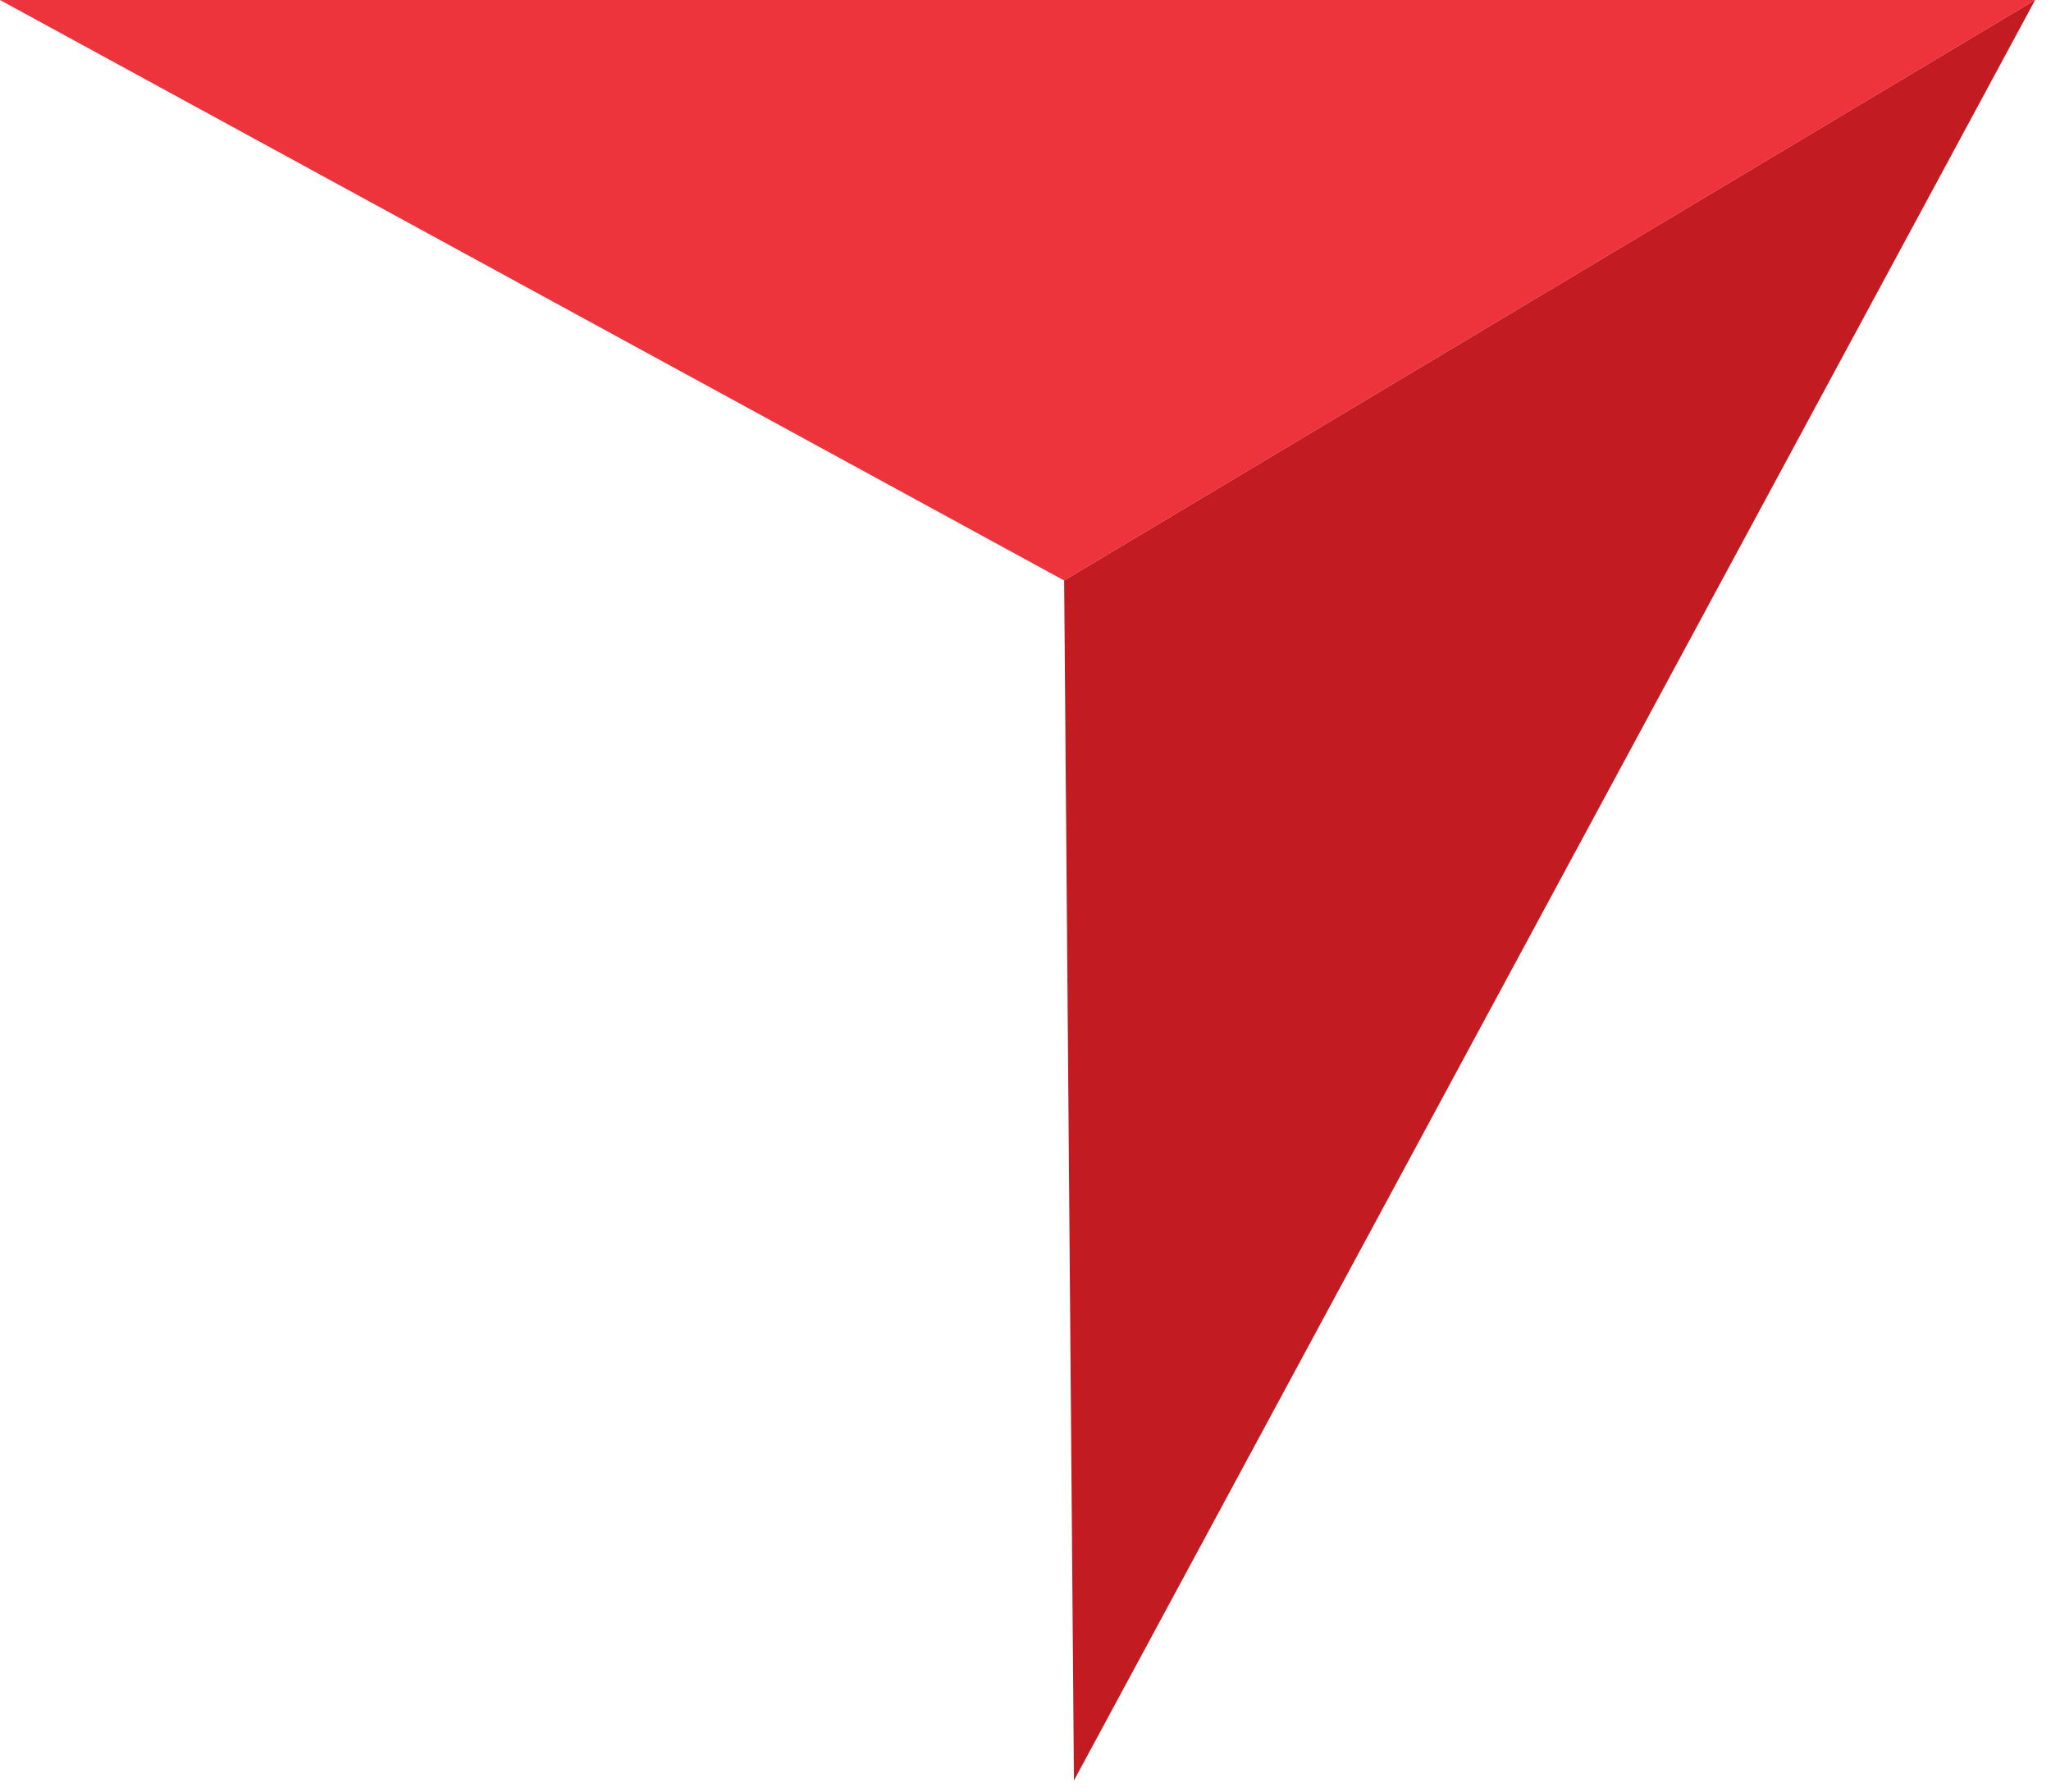 <?xml version="1.0" encoding="UTF-8"?> <svg xmlns="http://www.w3.org/2000/svg" width="103" height="90" viewBox="0 0 103 90" fill="none"><path d="M0 0H102.203L53.442 29.148L0 0Z" fill="#ED333B"></path><path d="M53.933 89.402L102.203 0L53.441 29.148L53.933 89.402Z" fill="#C21B22"></path></svg> 